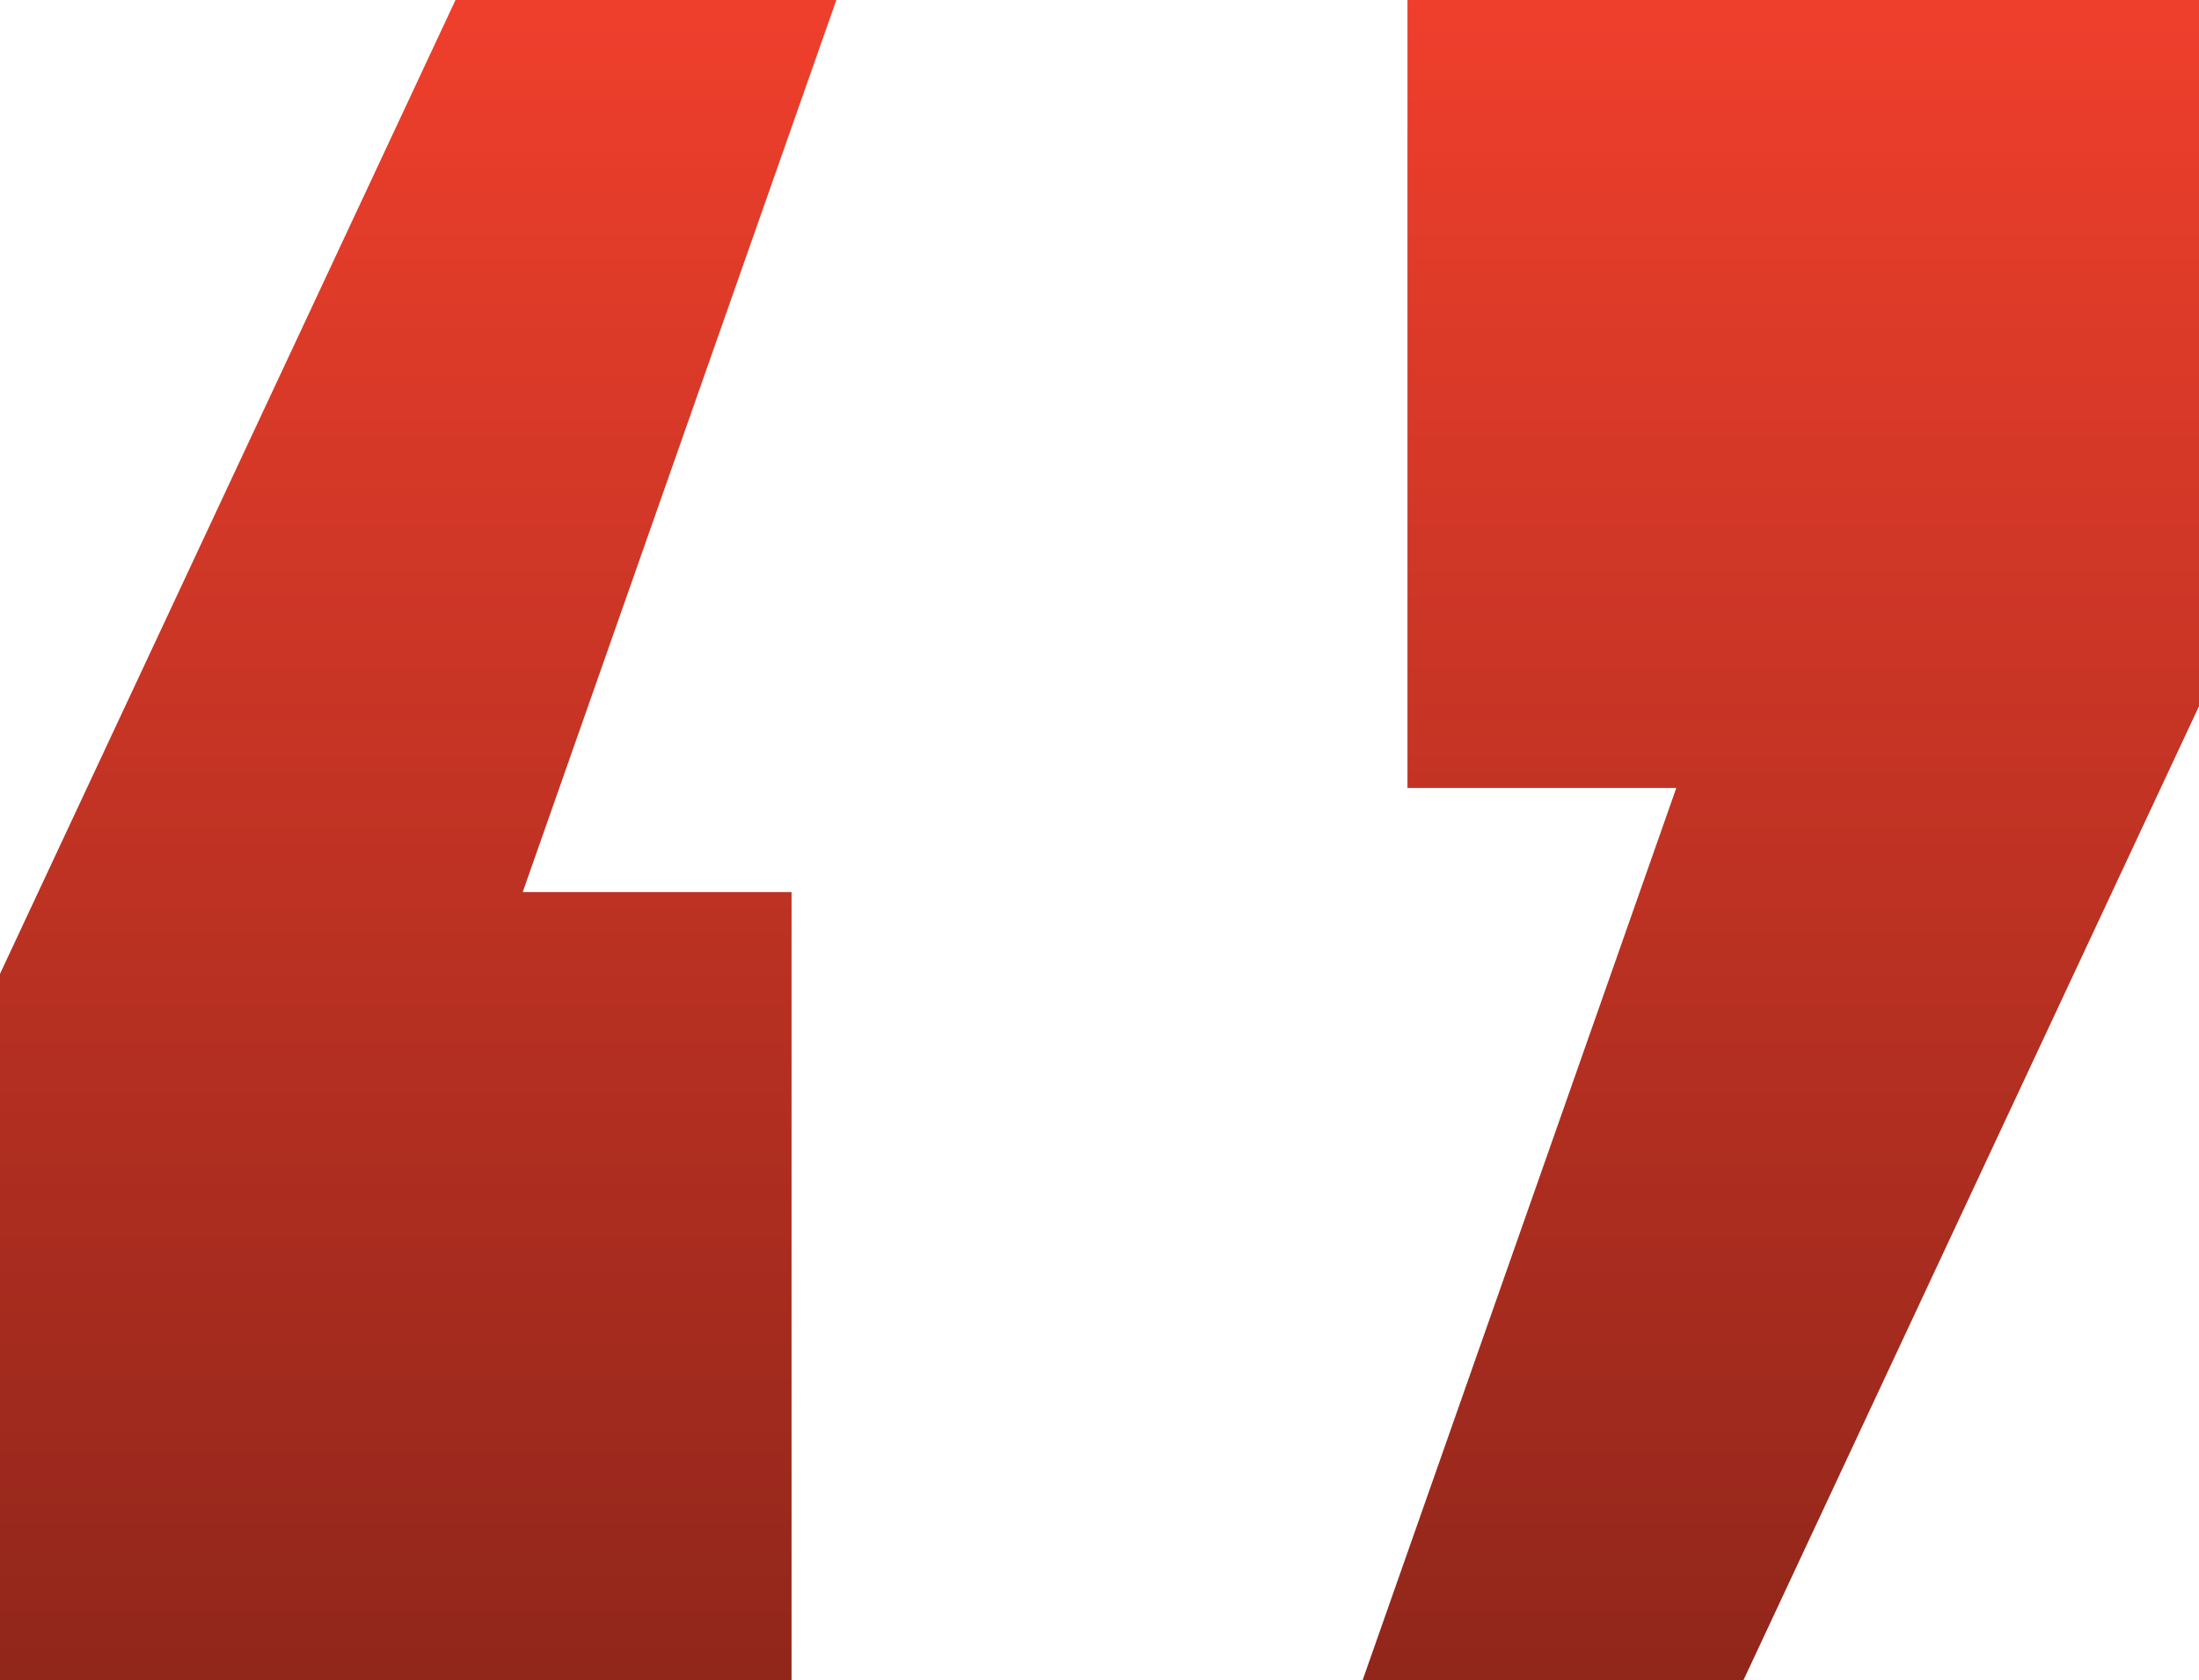 <?xml version="1.0" encoding="UTF-8"?> <svg xmlns="http://www.w3.org/2000/svg" width="89" height="68" viewBox="0 0 89 68" fill="none"><path d="M67.844 31.894H56.964V0H89V28.584L70.564 68H55.15L67.844 31.894Z" fill="url(#paint0_linear_149_1666)"></path><path d="M0 39.416L18.436 0H33.85L21.156 36.106H32.036V68H0V39.416Z" fill="url(#paint1_linear_149_1666)"></path><defs><linearGradient id="paint0_linear_149_1666" x1="72.075" y1="0" x2="72.075" y2="73.453" gradientUnits="userSpaceOnUse"><stop stop-color="#EF3F2C"></stop><stop offset="1" stop-color="#892419"></stop></linearGradient><linearGradient id="paint1_linear_149_1666" x1="16.925" y1="0" x2="16.925" y2="73.453" gradientUnits="userSpaceOnUse"><stop stop-color="#EF3F2C"></stop><stop offset="1" stop-color="#892419"></stop></linearGradient></defs></svg> 